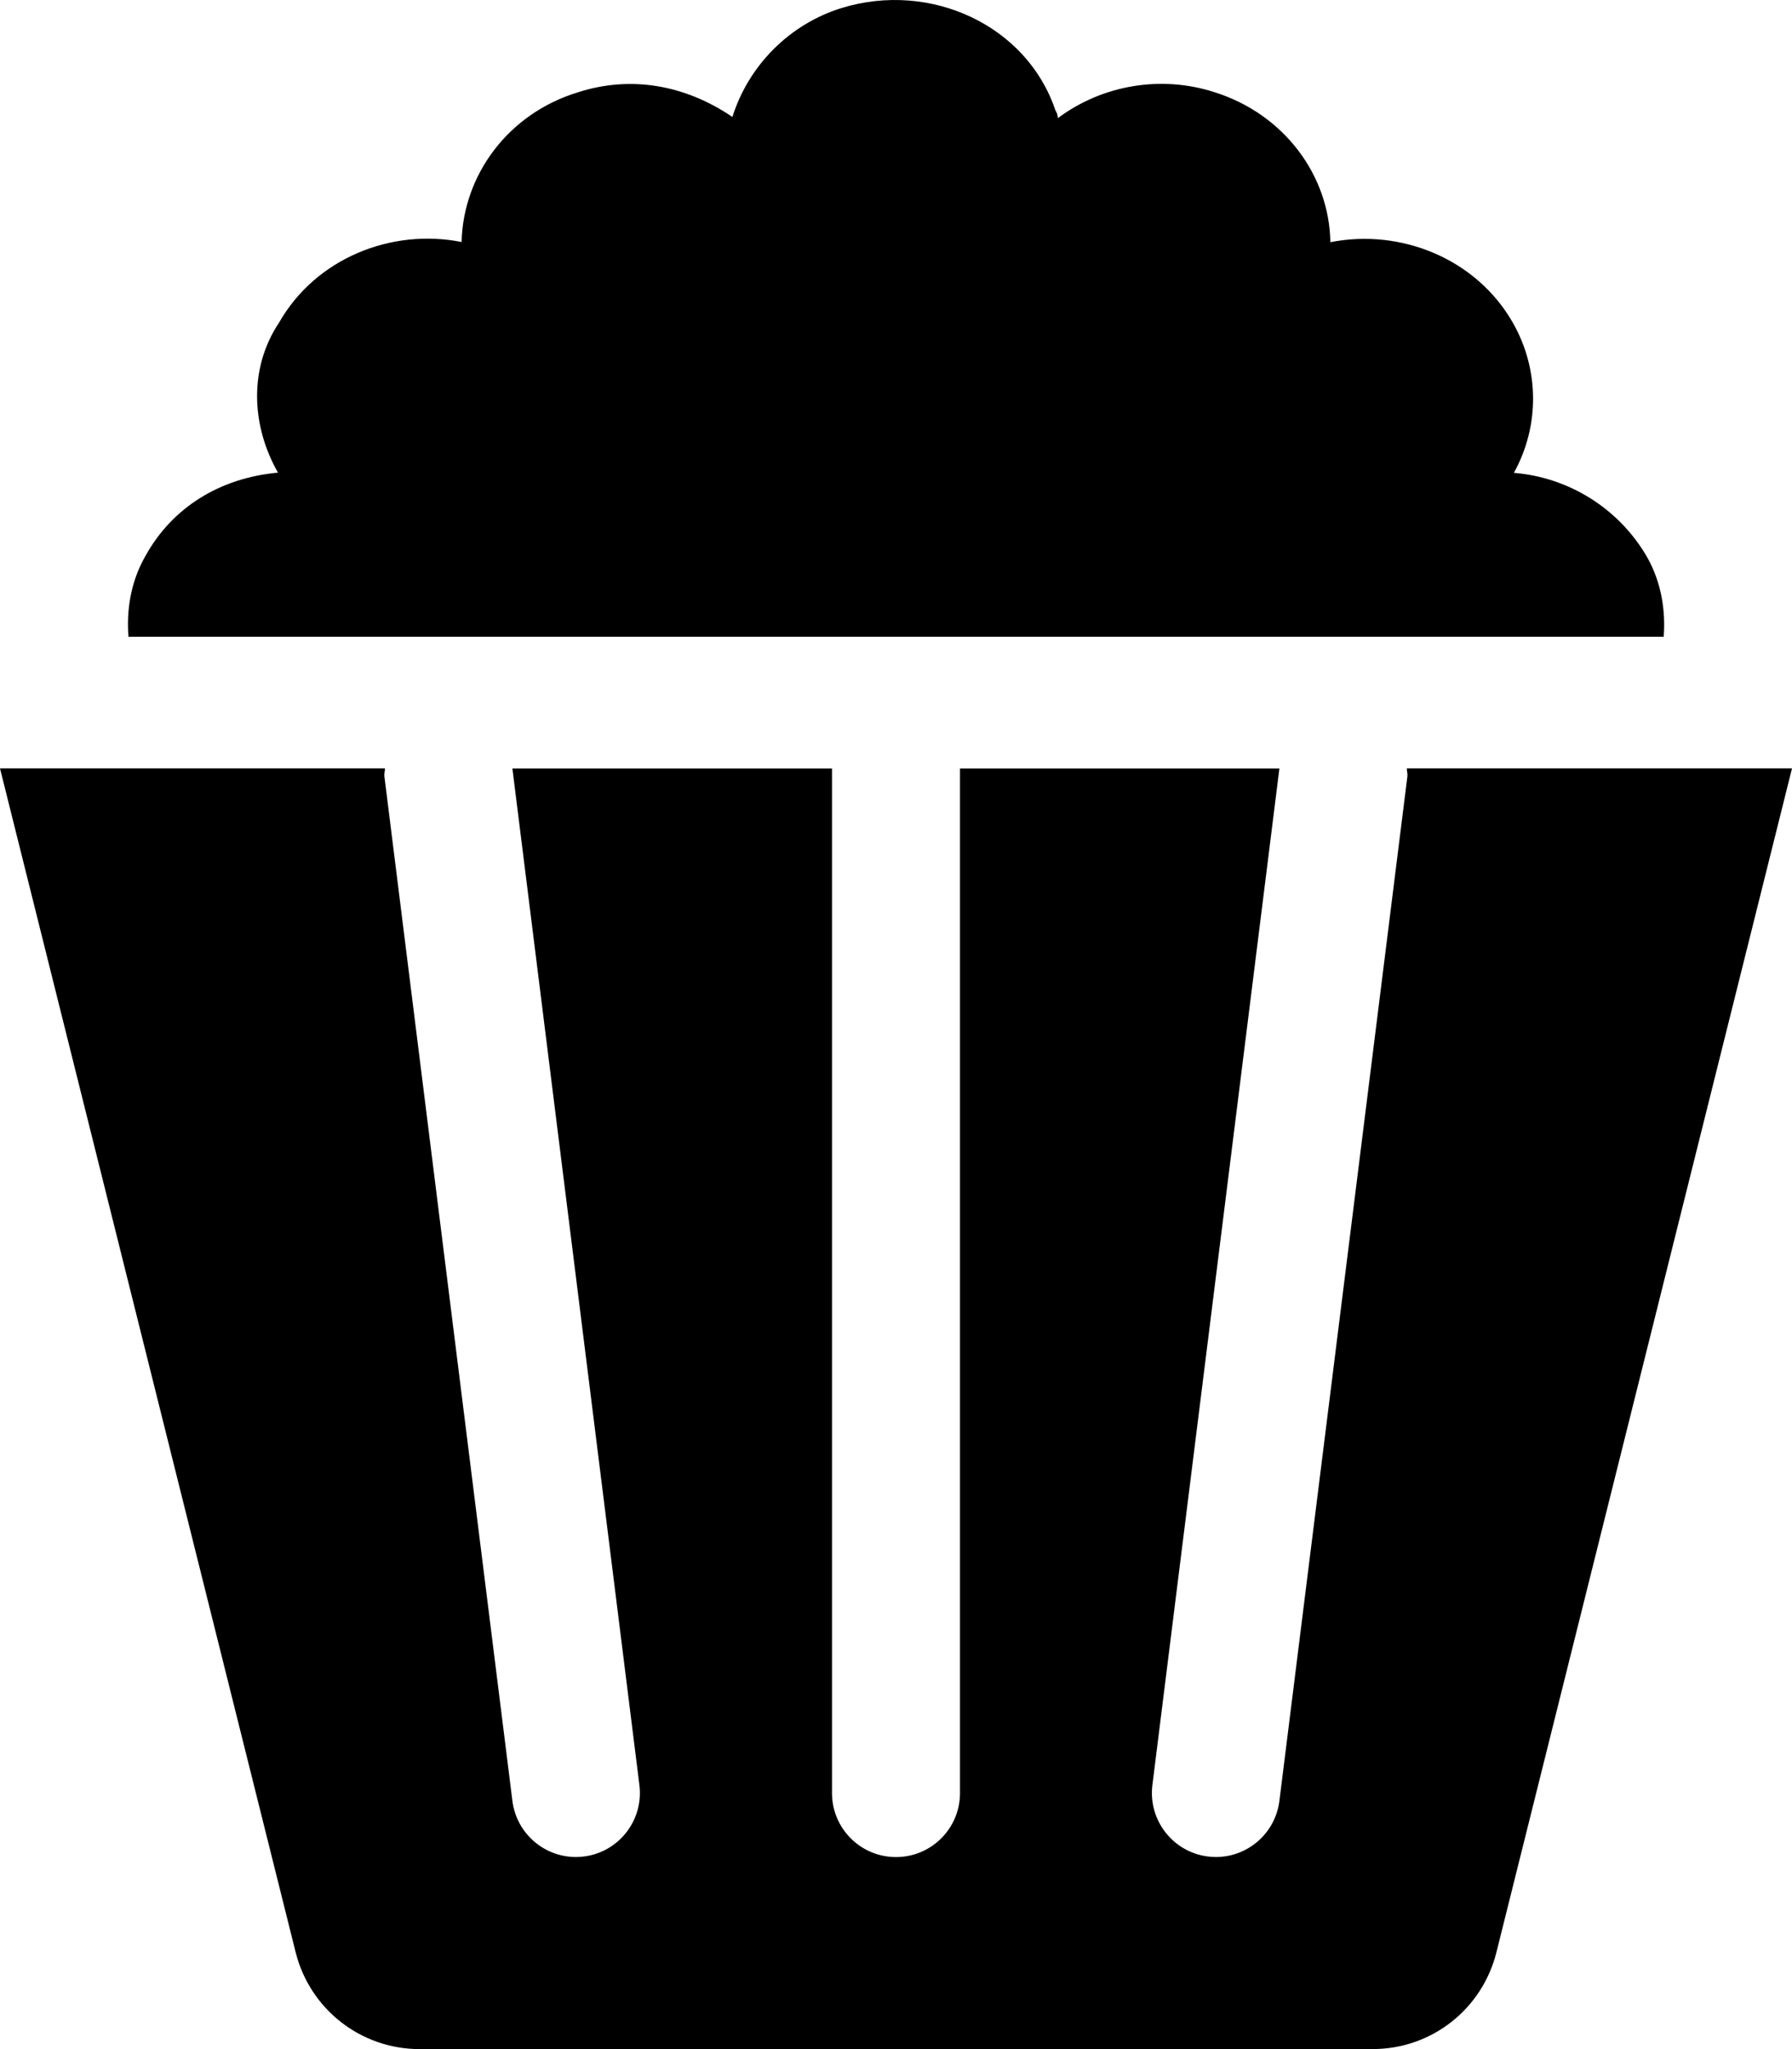 <svg xmlns="http://www.w3.org/2000/svg" viewBox="0 0 448 512"><!--! Font Awesome Pro 6.1.1 by @fontawesome - https://fontawesome.com License - https://fontawesome.com/license (Commercial License) Copyright 2022 Fonticons, Inc. --><path d="M351.7 192c.002 .674 .234 1.297 .148 1.984l-32 256c-1.016 8.094-7.906 14.02-15.86 14.02c-.656 0-1.328-.047-2-.125c-8.766-1.094-14.98-9.094-13.89-17.86l31.75-254H240v256c0 8.844-7.156 16-16 16s-16-7.157-16-16v-256H128.1l31.75 254c1.094 8.766-5.125 16.77-13.89 17.86c-.672 .078-1.344 .125-2 .125c-7.953 0-14.84-5.922-15.86-14.02l-32-256c-.086-.688 .146-1.311 .148-1.984H0l73.91 295.8C77.47 502 90.17 512 104.9 512l238.3-.01c14.68-.002 27.35-9.948 30.91-24.2L448 192H351.7zM411.6 138.9c-7-11.88-19.38-19.63-33.13-20.75c6.5-11.75 6.375-25.88-.25-37.5c-9.125-16-28-23.63-45.63-20.13c-.25-16.63-11.5-32-29-37.5c-13.25-4.25-27.88-1.875-39.13 6.5c0-.75-.25-1.375-.625-2C256.7 6.343 232.7-4.782 210.5 1.969C197.5 5.969 187.2 16.22 183.1 29.22C171.1 21.09 157.5 18.84 144.4 23.09c-17.5 5.375-28.62 20.75-29 37.38c-17.62-3.5-36.5 4.125-45.63 20.13C62.1 92.1 62.87 106.5 69.5 118.1C55.1 119.4 43.12 126.7 36.37 138.9C32.5 145.6 31.62 152.9 32.12 159.1h383.8C416.4 152.9 415.5 145.6 411.6 138.9z"/></svg>